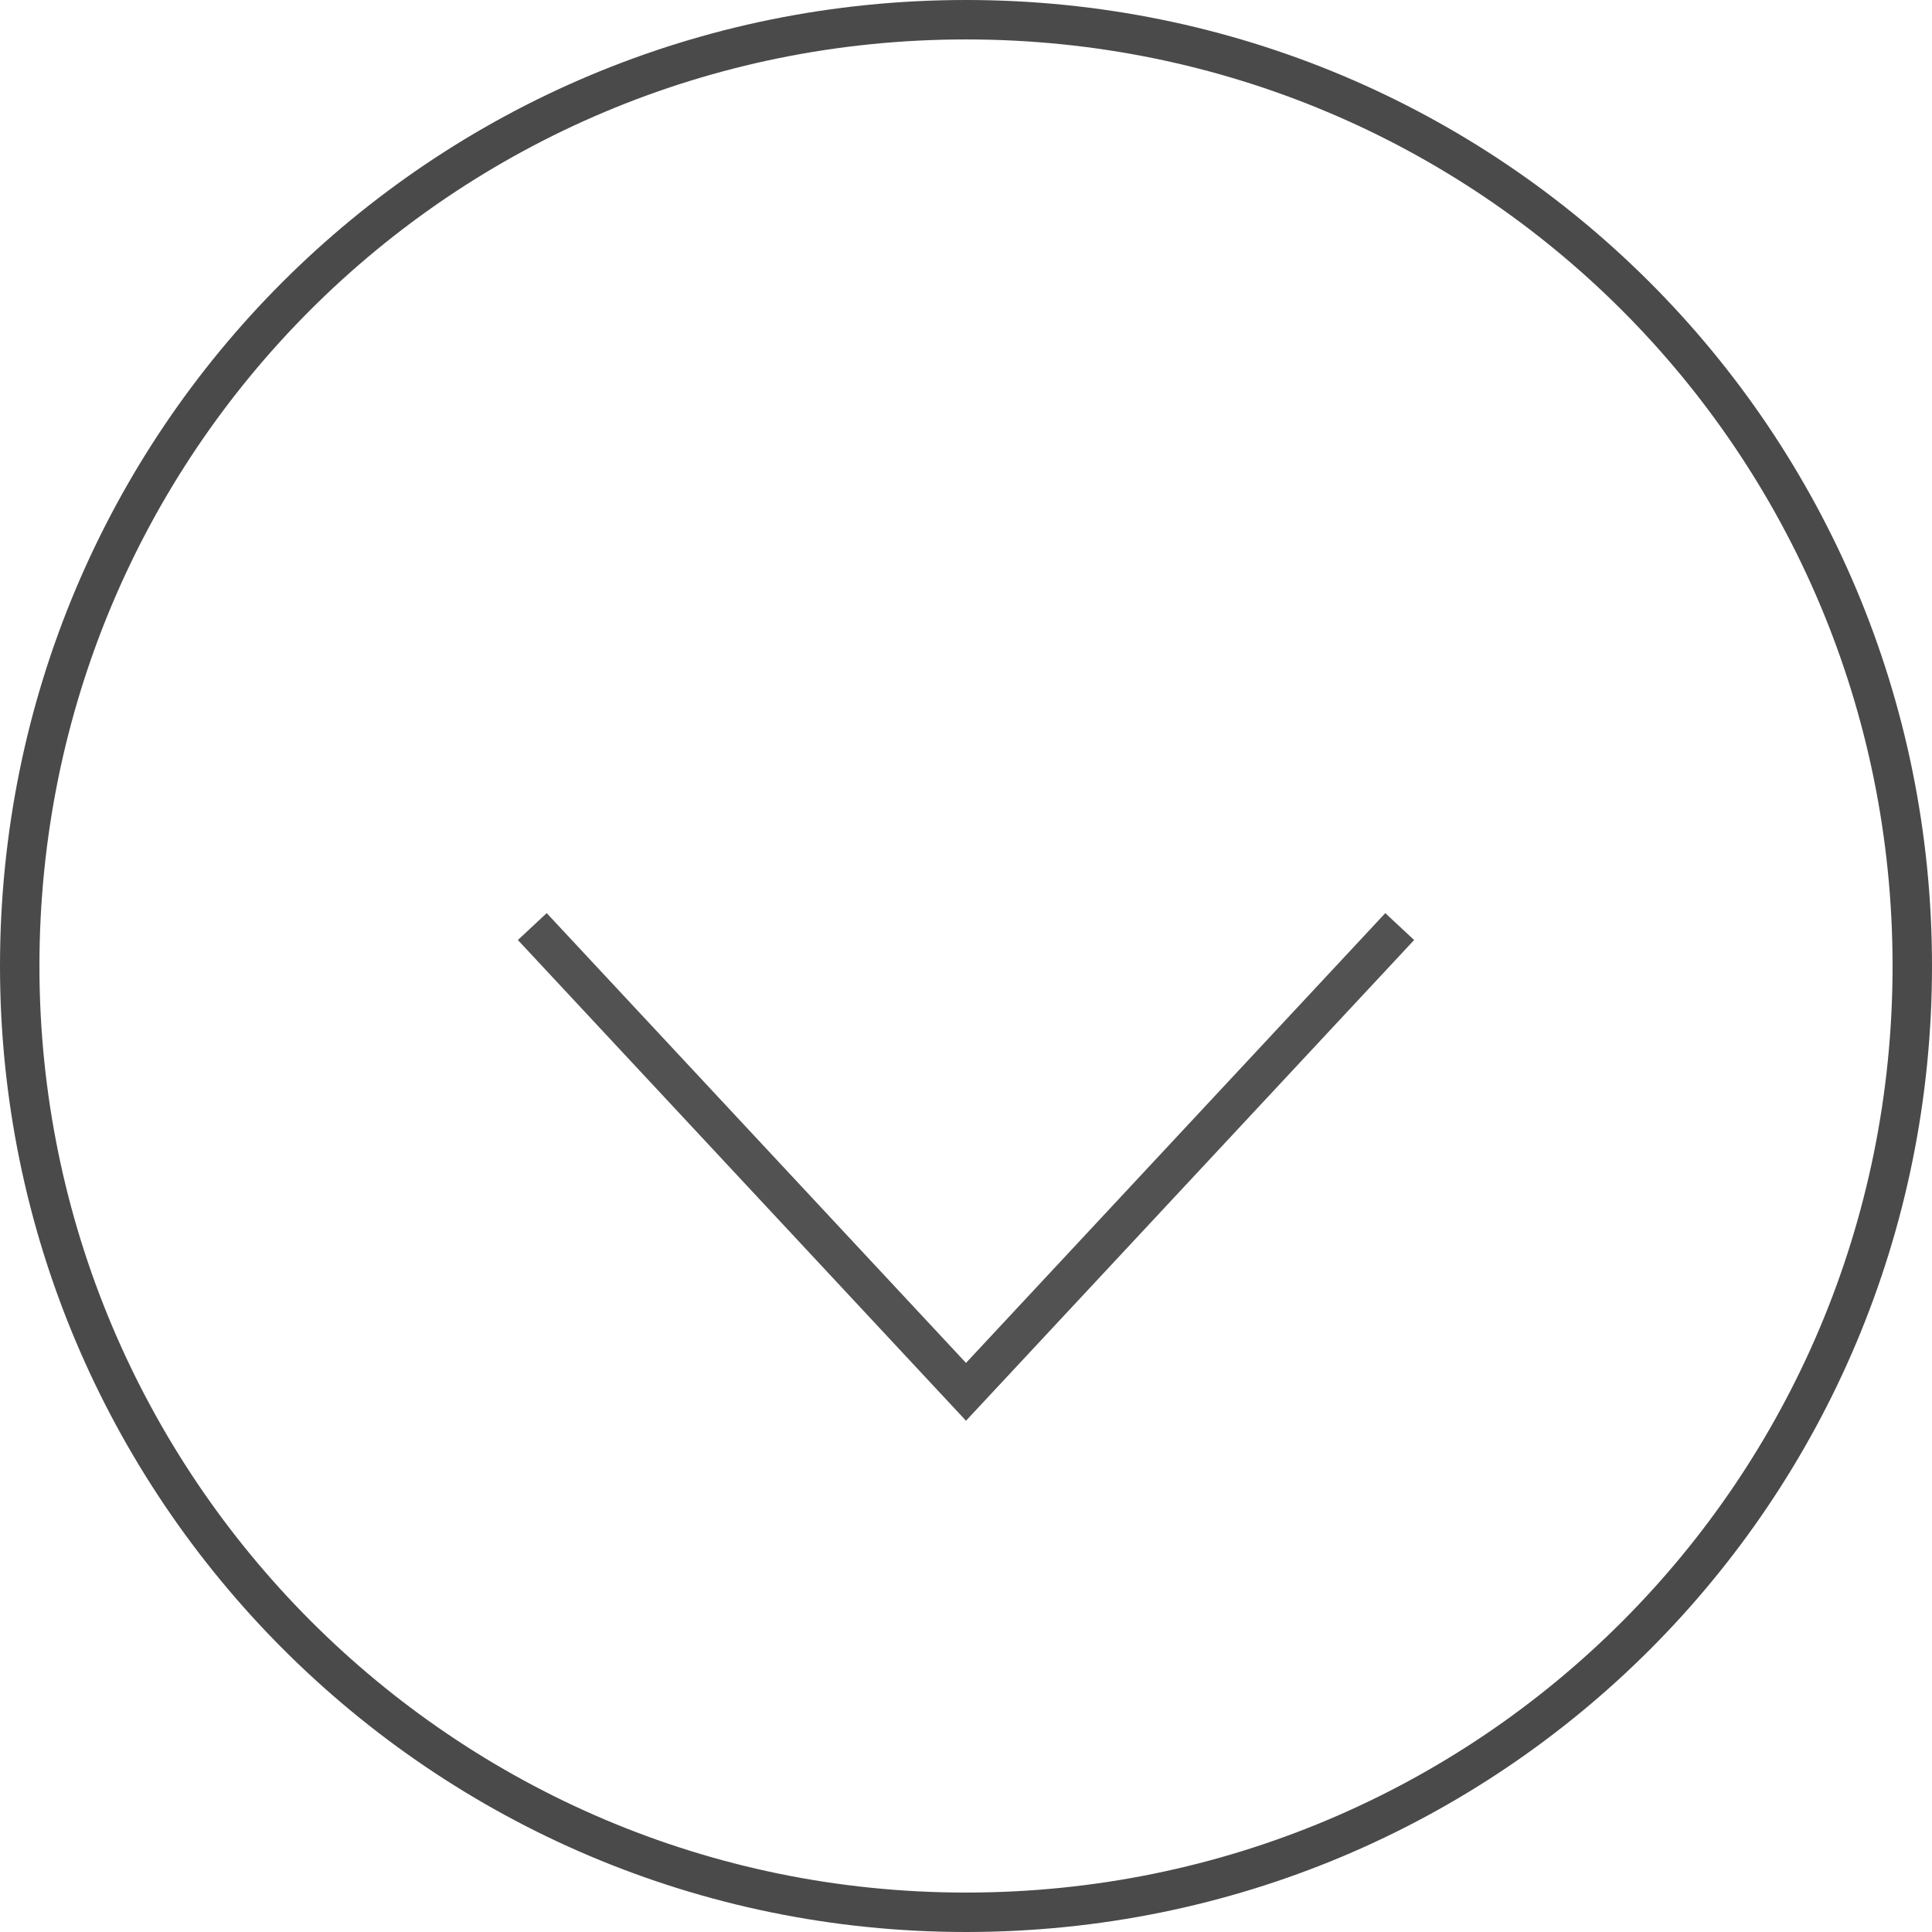 <?xml version="1.0" encoding="utf-8"?>
<!-- Generator: Adobe Illustrator 19.0.0, SVG Export Plug-In . SVG Version: 6.00 Build 0)  -->
<svg version="1.1" id="Layer_1" xmlns="http://www.w3.org/2000/svg" xmlns:xlink="http://www.w3.org/1999/xlink" x="0px" y="0px"
	 viewBox="-273 396.9 49 49" style="enable-background:new -273 396.9 49 49;" xml:space="preserve">
<style type="text/css">
	.st0{fill:none;stroke:#4A4A4A;stroke-miterlimit:50;}
	.st1{fill:none;stroke:#525252;stroke-miterlimit:50;}
</style>
<path class="st0" d="M-272.5,421.4c0-13.3,10.7-24,24-24c13.3,0,24,10.7,24,24c0,13.3-10.7,24-24,24
	C-261.8,445.4-272.5,434.6-272.5,421.4z"/>
<polyline class="st1" points="-237.5,420.4 -248.5,432.2 -259.5,420.4 "/>
</svg>
